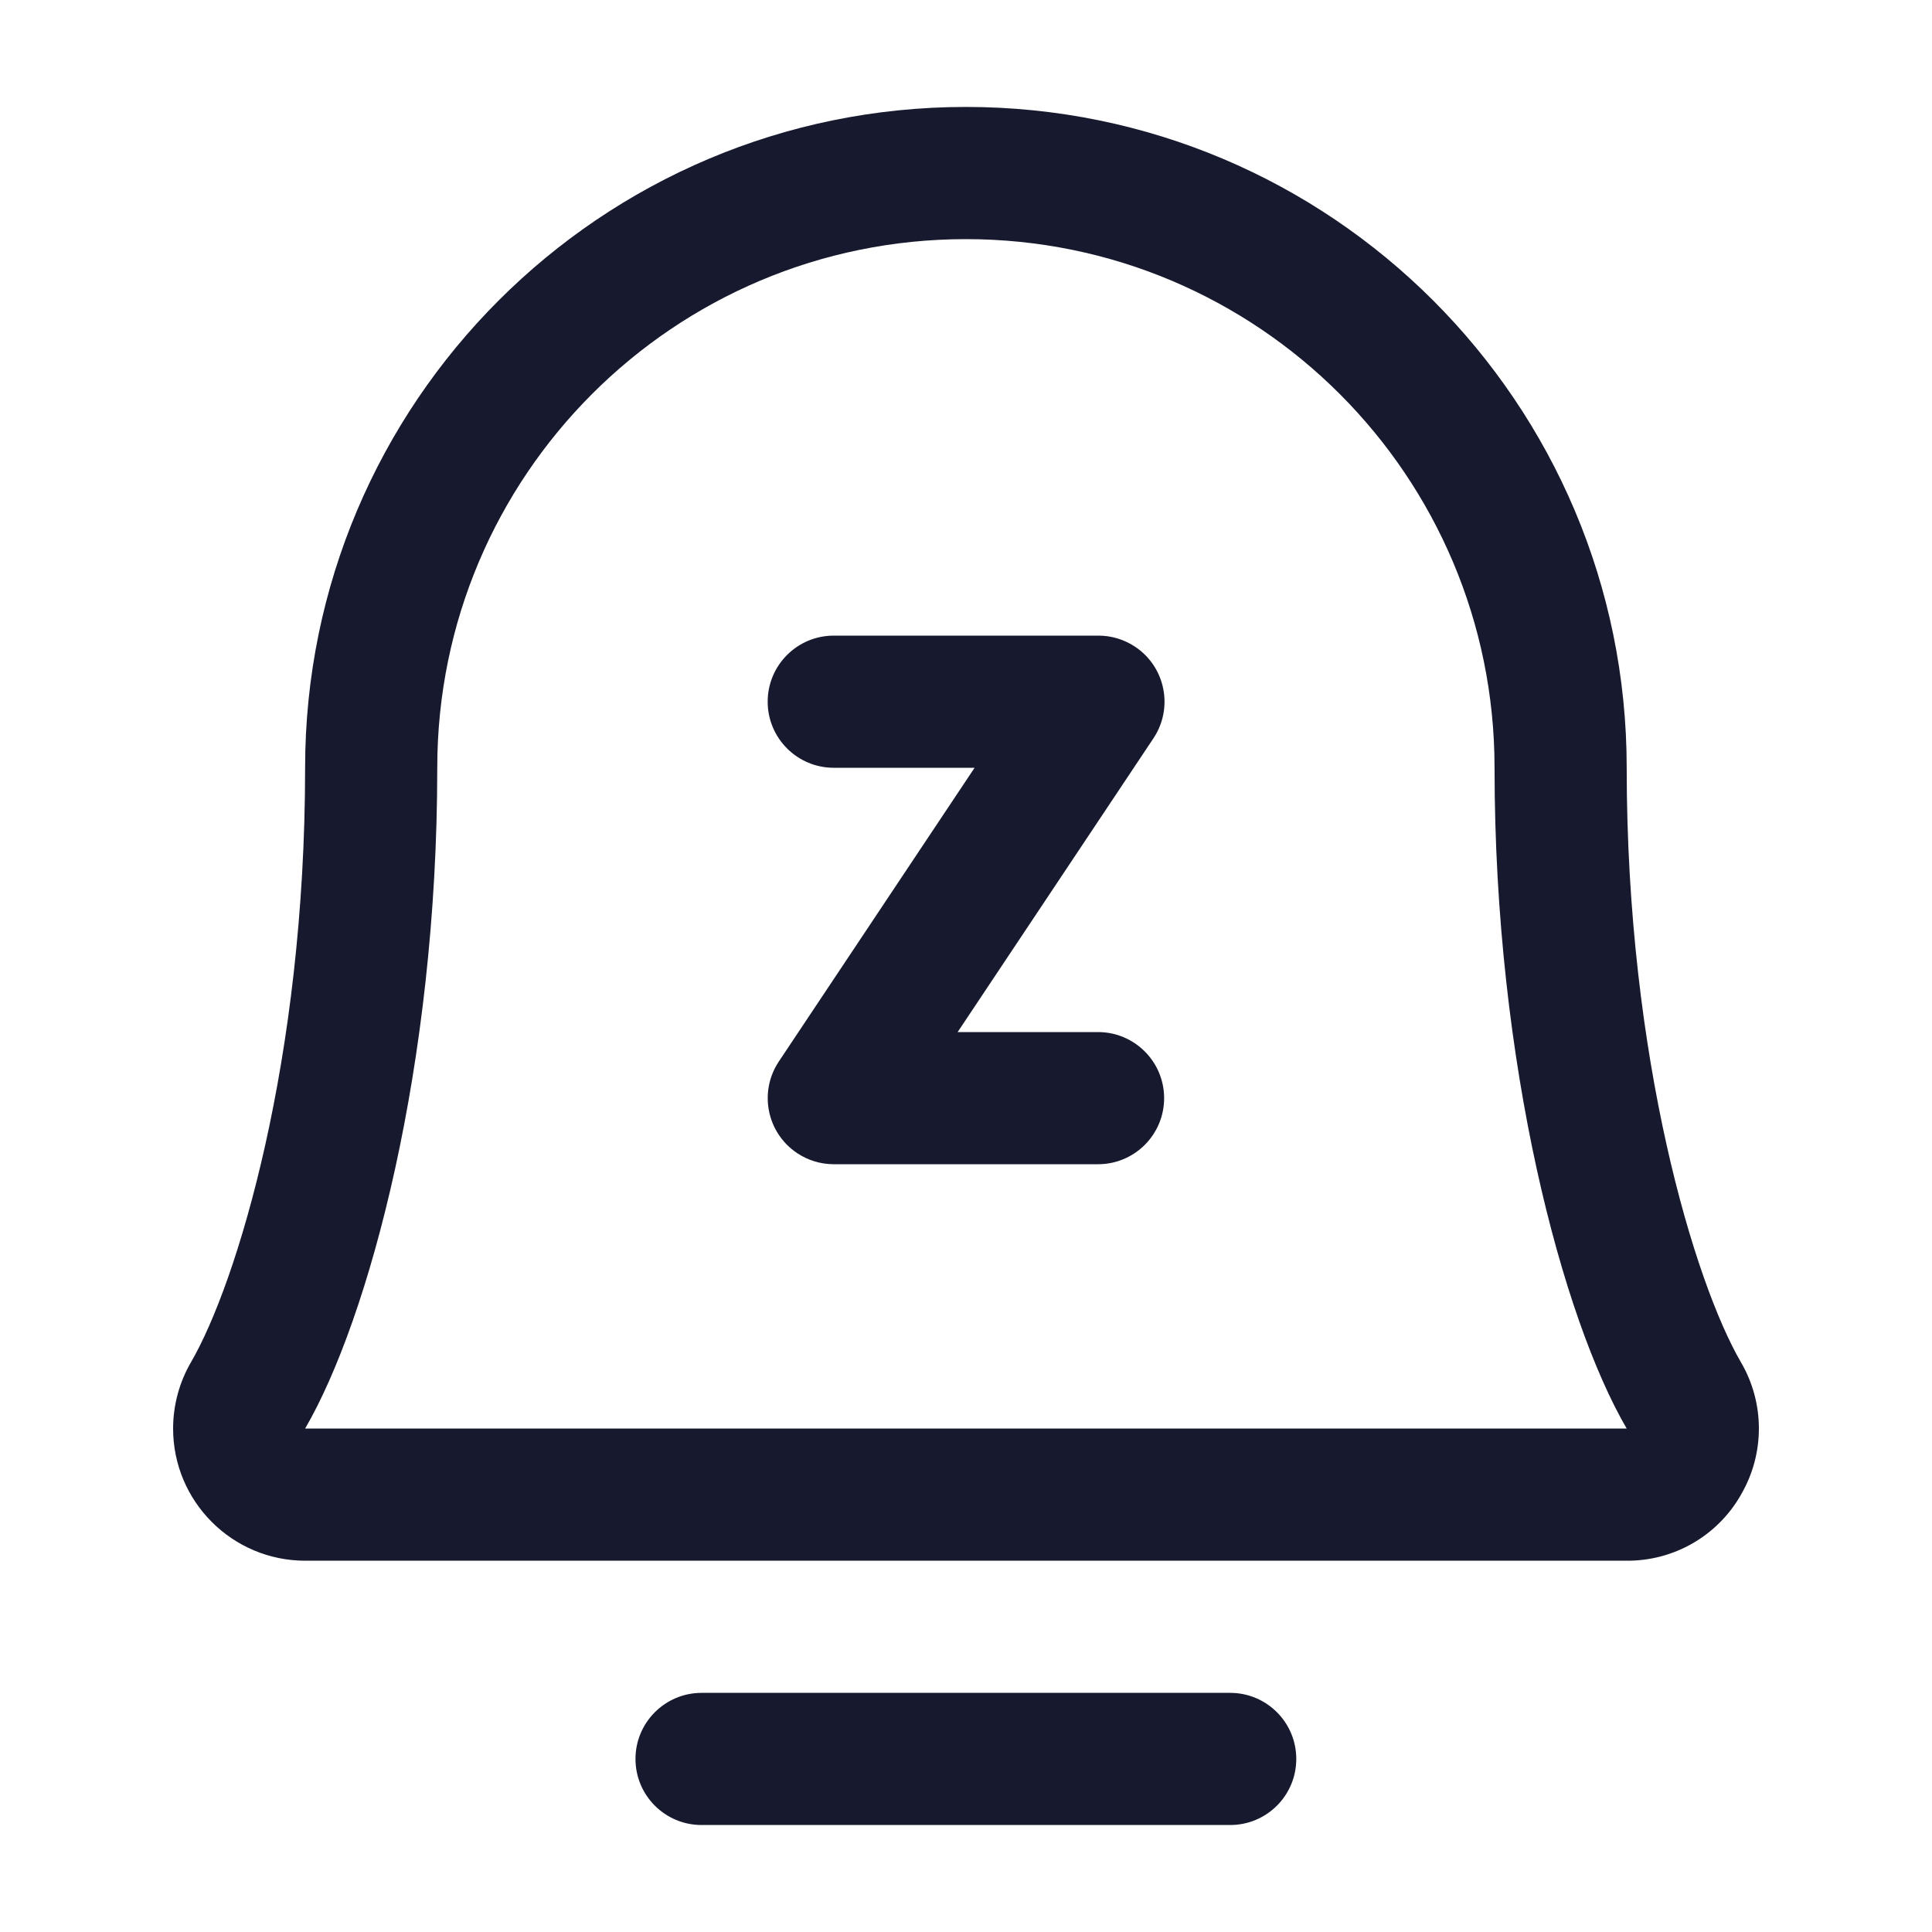 <svg viewBox="0 0 40 40" version="1.1" xmlns="http://www.w3.org/2000/svg" id="Layer_1">
  
  <defs>
    <style>
      .st0 {
        fill: #171a2e;
      }
    </style>
  </defs>
  <path d="M26.838,36.417c0,.756-.613,1.368-1.368,1.368h-10.945c-.756,0-1.368-.613-1.368-1.368s.613-1.368,1.368-1.368h10.945c.756,0,1.368.613,1.368,1.368ZM22.734,21.368h-2.907l4.053-6.081c.419-.629.25-1.478-.379-1.897-.227-.151-.494-.232-.767-.23h-5.472c-.756,0-1.368.613-1.368,1.368s.613,1.368,1.368,1.368h2.916l-4.053,6.081c-.419.629-.25,1.478.379,1.897.225.15.488.23.758.23h5.472c.756,0,1.368-.613,1.368-1.368s-.613-1.368-1.368-1.368ZM36.046,30.945c-.483.851-1.388,1.374-2.367,1.368H6.317c-1.511-.002-2.735-1.229-2.733-2.74.001-.483.129-.957.373-1.375.949-1.635,2.36-6.259,2.36-12.303,0-7.556,6.125-13.681,13.681-13.681s13.681,6.125,13.681,13.681c0,6.042,1.413,10.668,2.362,12.303.498.847.5,1.897.005,2.746ZM33.679,29.577c-1.322-2.269-2.736-7.516-2.736-13.681,0-6.045-4.9-10.945-10.945-10.945s-10.945,4.9-10.945,10.945c0,6.167-1.416,11.413-2.736,13.681h27.362Z" class="st0"></path>
</svg>